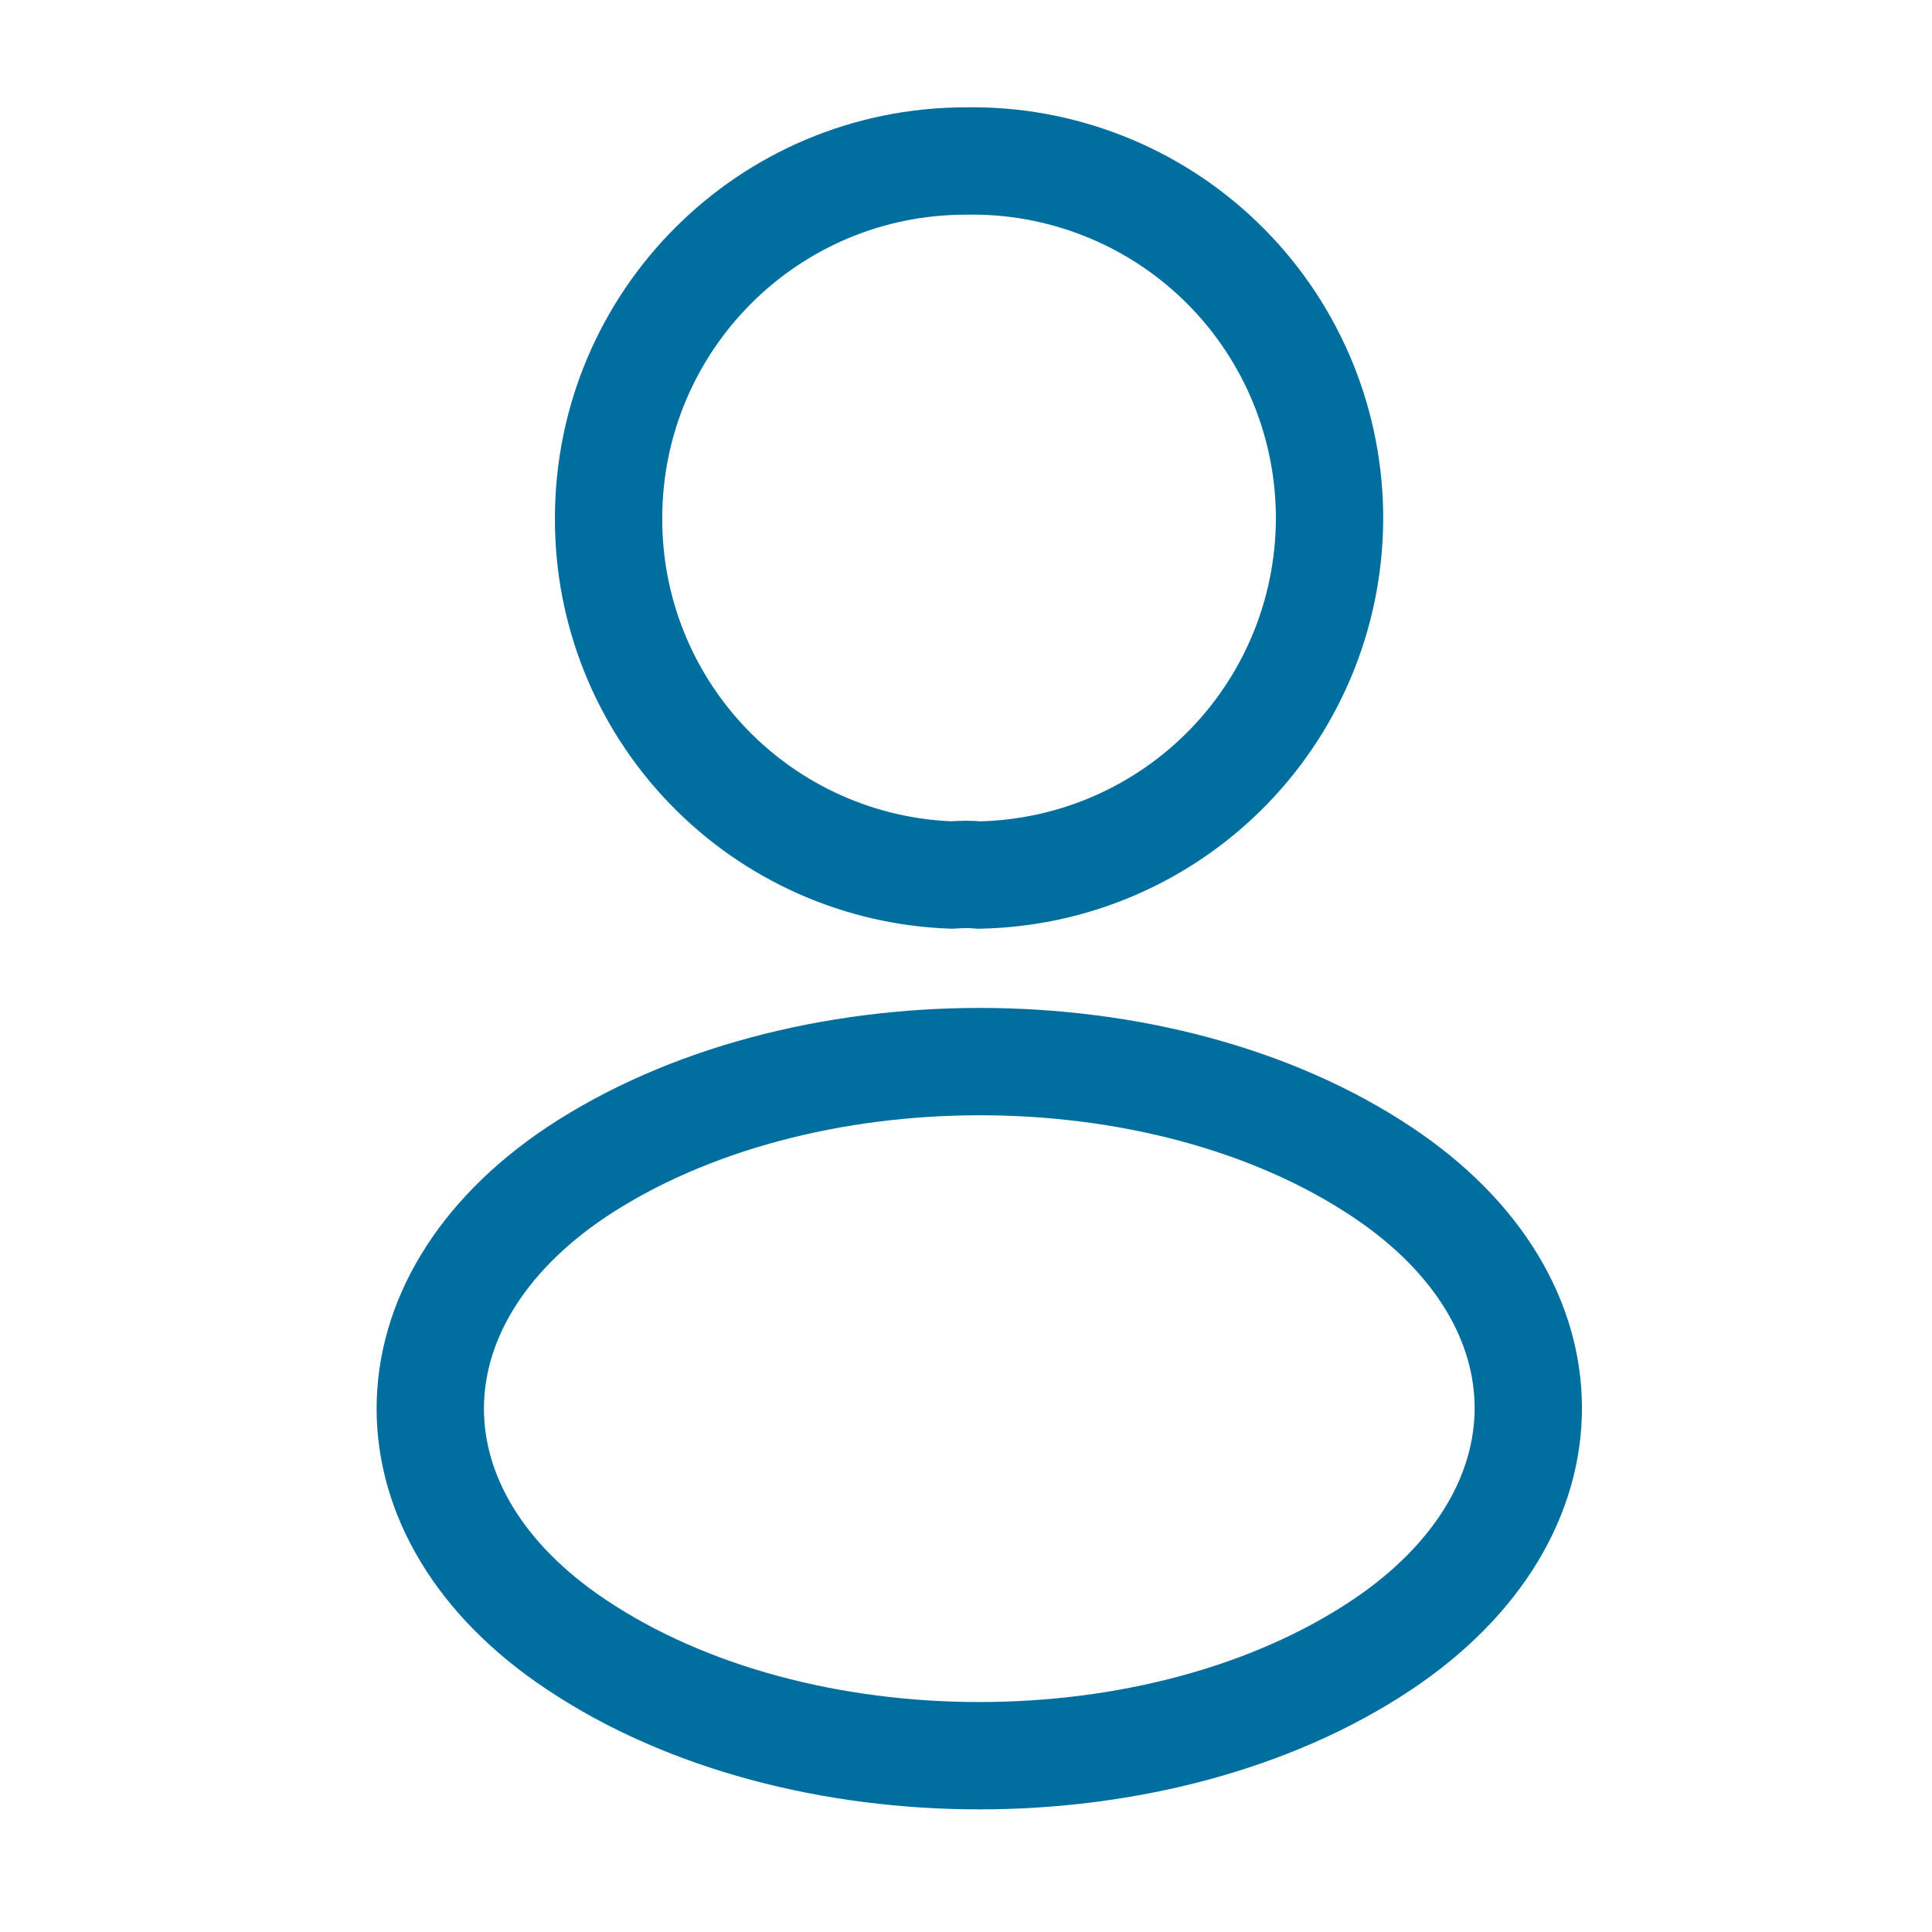 <?xml version="1.0" encoding="UTF-8"?>
<svg xmlns="http://www.w3.org/2000/svg" width="800px" height="800px" viewBox="0 0 36 36" fill="none">
  <path d="M18.24 16.305C18.09 16.29 17.91 16.29 17.745 16.305C16.023 16.247 14.392 15.52 13.197 14.28C12.001 13.04 11.335 11.383 11.34 9.66C11.34 5.985 14.31 3 18 3C18.874 2.984 19.742 3.141 20.555 3.461C21.368 3.78 22.11 4.257 22.739 4.864C23.368 5.47 23.871 6.195 24.22 6.996C24.569 7.797 24.757 8.659 24.773 9.533C24.788 10.406 24.632 11.274 24.312 12.088C23.992 12.901 23.516 13.643 22.909 14.272C22.302 14.901 21.578 15.404 20.777 15.753C19.976 16.102 19.114 16.289 18.24 16.305ZM10.74 21.84C7.11 24.27 7.11 28.23 10.74 30.645C14.865 33.405 21.63 33.405 25.755 30.645C29.385 28.215 29.385 24.255 25.755 21.84C21.645 19.095 14.88 19.095 10.74 21.84Z" stroke="#006E9E" stroke-width="2" stroke-linecap="round" stroke-linejoin="round"></path>
</svg>
